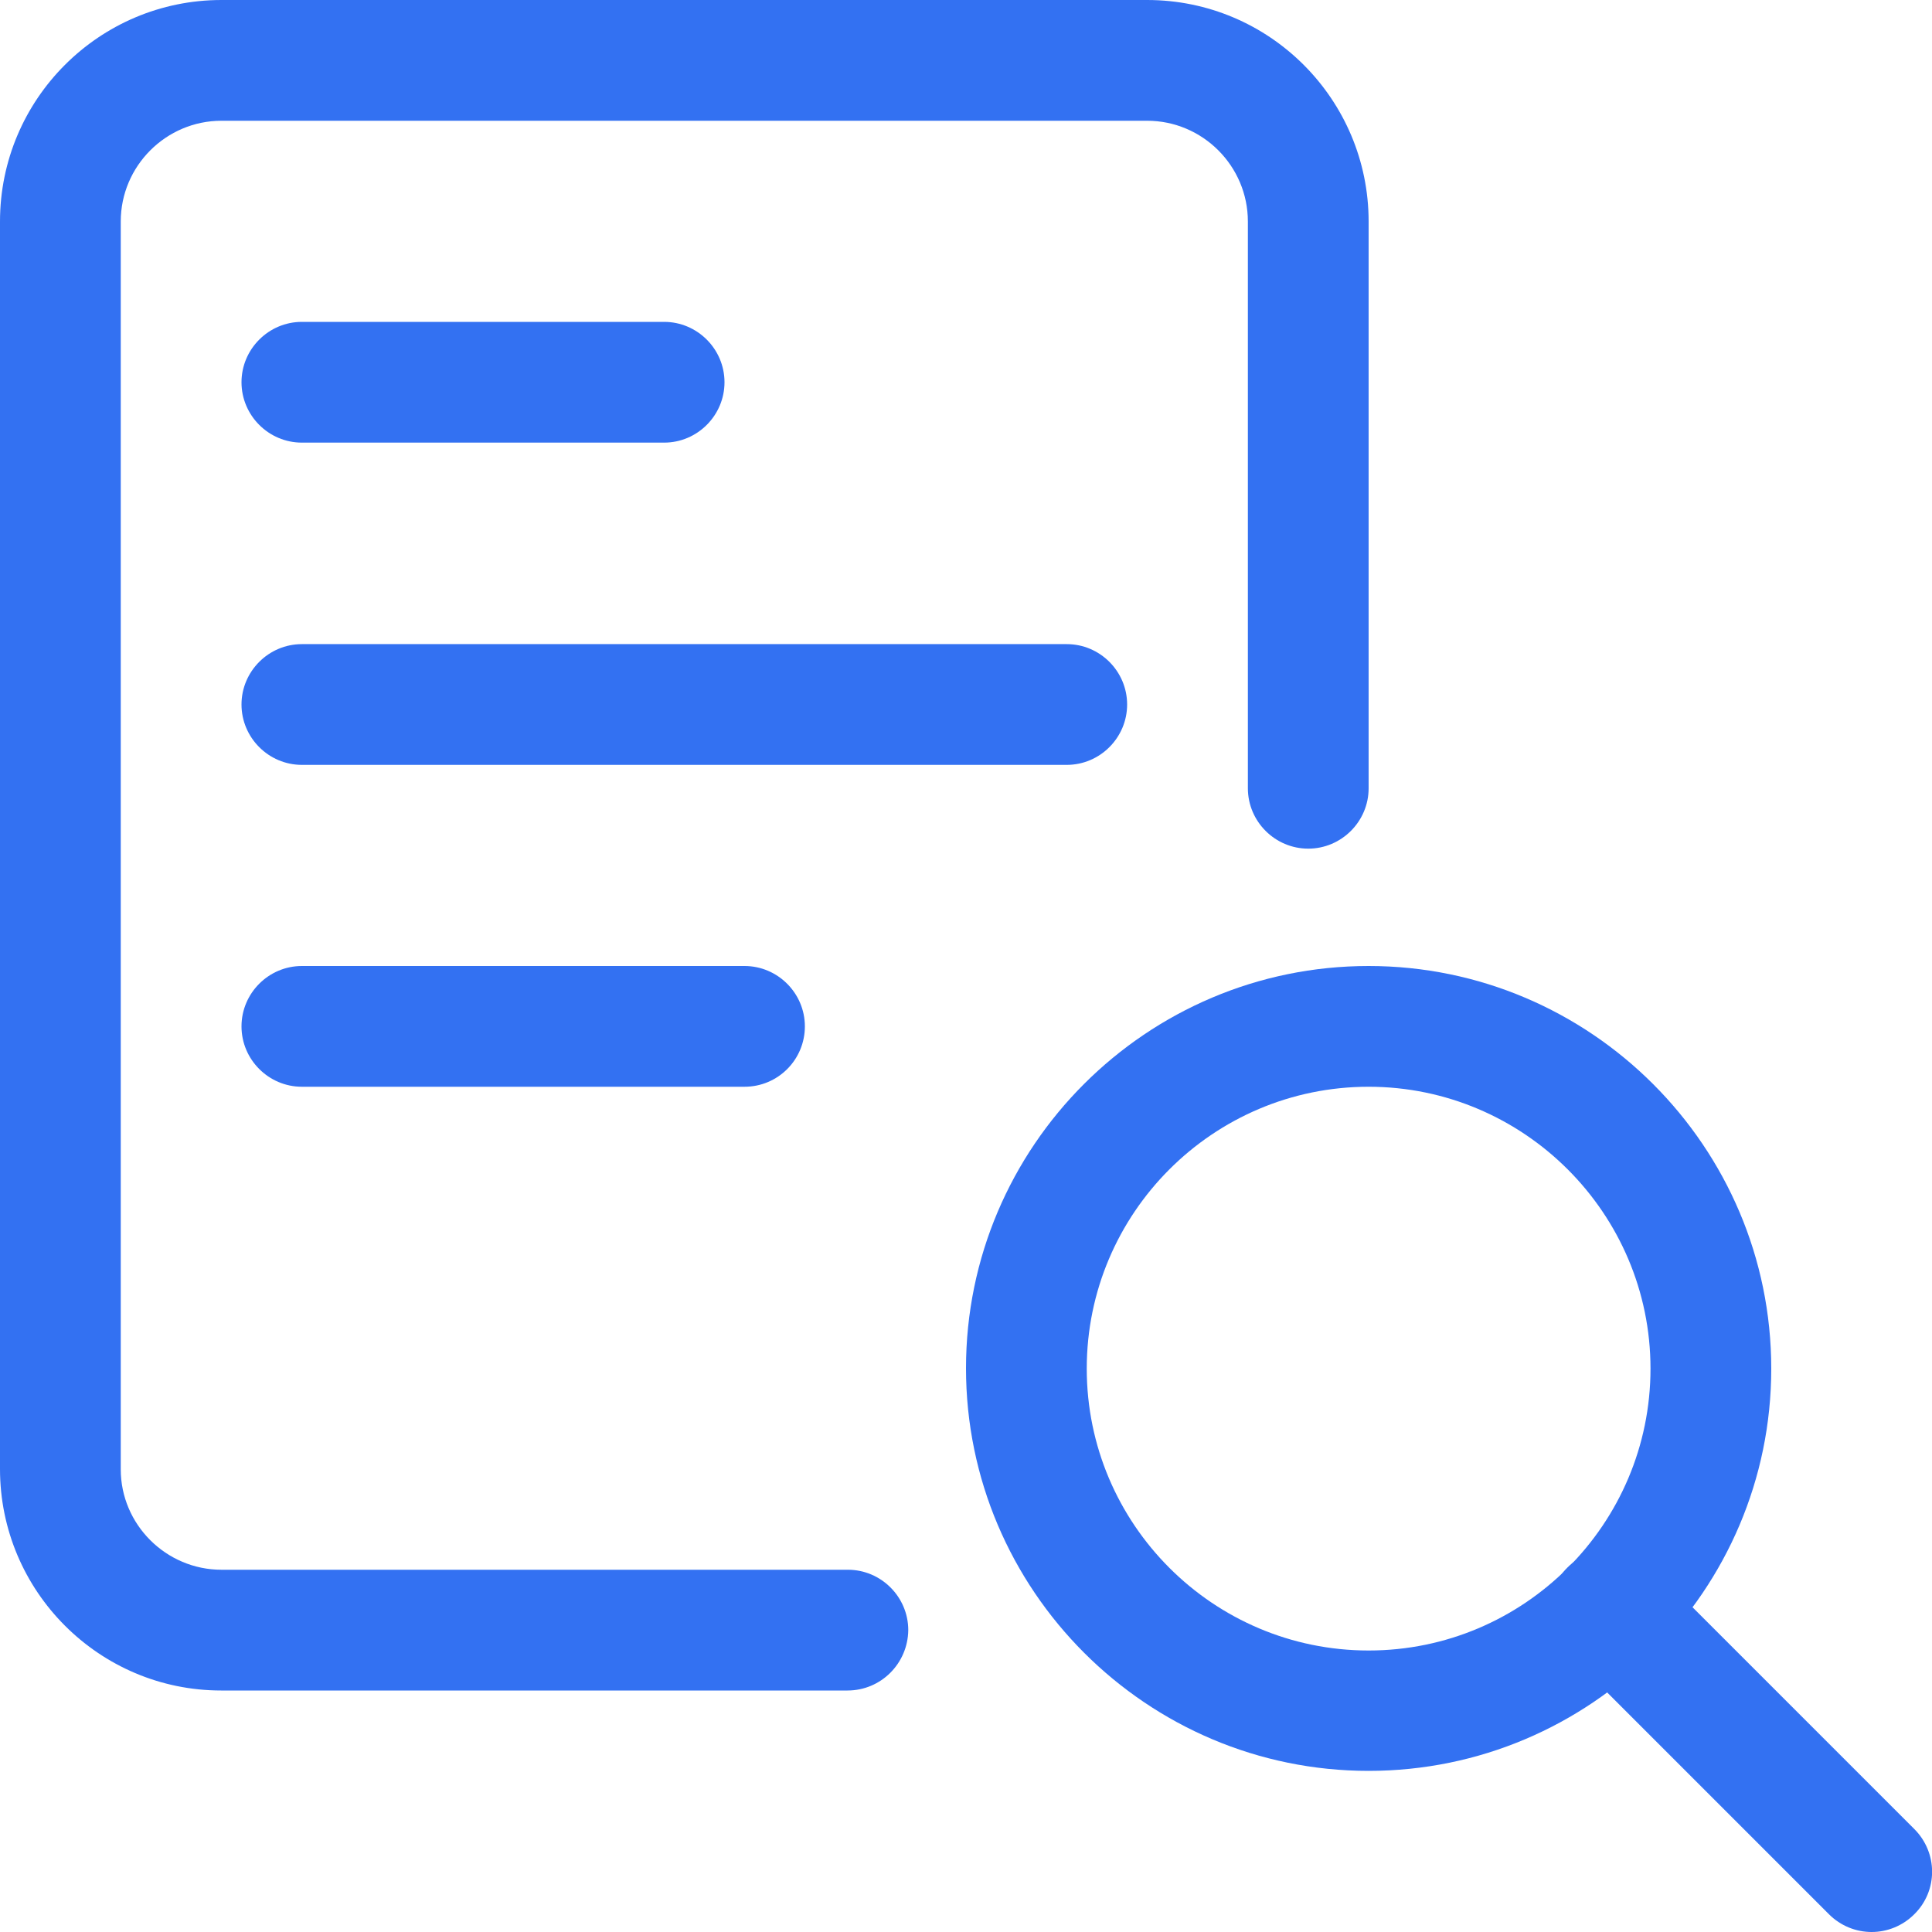 <?xml version="1.0" encoding="utf-8"?>
<!-- Generator: Adobe Illustrator 25.0.0, SVG Export Plug-In . SVG Version: 6.00 Build 0)  -->
<svg version="1.1" id="_x31__x2C_5_px" xmlns="http://www.w3.org/2000/svg" xmlns:xlink="http://www.w3.org/1999/xlink" x="0px"
	 y="0px" viewBox="0 0 512 512" style="enable-background:new 0 0 512 512;" xml:space="preserve">
<style type="text/css">
	.st0{fill:#3371F2;}
</style>
<path class="st0" d="M362.7,469.3c-58.8,0-106.7-47.9-106.7-106.7S303.9,256,362.7,256s106.7,47.9,106.7,106.7
	S421.5,469.3,362.7,469.3z M362.7,288c-41.2,0-74.7,33.5-74.7,74.7s33.5,74.7,74.7,74.7s74.7-33.5,74.7-74.7S403.8,288,362.7,288z"
	/>
<path class="st0" d="M496,512c-4.1,0-8.2-1.6-11.3-4.7L415.4,438c-6.3-6.3-6.3-16.4,0-22.6c6.3-6.3,16.4-6.3,22.6,0l69.3,69.3
	c6.3,6.3,6.3,16.4,0,22.6C504.2,510.4,500.1,512,496,512z"/>
<path class="st0" d="M224.6,448h-166C26.3,448,0,421.7,0,389.3V58.7C0,26.3,26.3,0,58.7,0H304c32.4,0,58.7,26.3,58.7,58.7v150.2
	c0,8.8-7.2,16-16,16c-8.8,0-16-7.2-16-16V58.7c0-14.7-12-26.7-26.7-26.7H58.7C44,32,32,44,32,58.7v330.7C32,404,44,416,58.7,416h166
	c8.8,0,16,7.2,16,16C240.6,440.8,233.5,448,224.6,448L224.6,448z"/>
<path class="st0" d="M282.7,202.7H80c-8.8,0-16-7.2-16-16c0-8.8,7.2-16,16-16h202.7c8.8,0,16,7.2,16,16
	C298.7,195.5,291.5,202.7,282.7,202.7z"/>
<path class="st0" d="M197.3,288H80c-8.8,0-16-7.2-16-16s7.2-16,16-16h117.3c8.8,0,16,7.2,16,16S206.2,288,197.3,288z"/>
<path class="st0" d="M176,117.3H80c-8.8,0-16-7.2-16-16s7.2-16,16-16h96c8.8,0,16,7.2,16,16S184.8,117.3,176,117.3z"/>
</svg>
